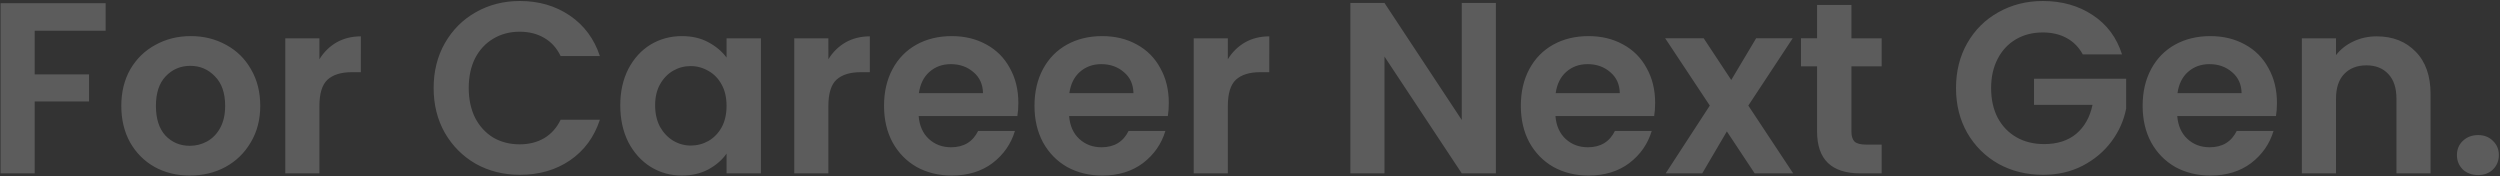 <svg xmlns="http://www.w3.org/2000/svg" width="1846" height="130" fill="none"><rect width="100%" height="100%" fill="#333333" stroke="none"/><path fill="#fff" d="M78 2.36V22.7H25.62v32.22h40.14V74.9H25.62V128H.42V2.36zm62.149 127.26q-14.4 0-25.92-6.3-11.52-6.48-18.18-18.18-6.48-11.7-6.48-27t6.66-27q6.84-11.7 18.54-18 11.7-6.48 26.1-6.48t26.1 6.48q11.7 6.3 18.36 18 6.84 11.7 6.84 27t-7.02 27q-6.84 11.7-18.72 18.18-11.7 6.3-26.28 6.3m0-21.96q6.84 0 12.78-3.24 6.12-3.42 9.72-10.08t3.6-16.2q0-14.22-7.56-21.78-7.38-7.74-18.18-7.74t-18.18 7.74q-7.2 7.56-7.2 21.78t7.02 21.96q7.2 7.56 18 7.56m95.705-63.9q4.86-7.92 12.6-12.42 7.92-4.5 18-4.5V53.3h-6.66q-11.88 0-18 5.58-5.94 5.58-5.94 19.44V128h-25.2V28.28h25.2zM320.198 65q0-18.54 8.28-33.12 8.46-14.76 22.86-22.86 14.58-8.28 32.58-8.28 21.06 0 36.9 10.8t22.14 29.88h-28.98q-4.32-9-12.24-13.5-7.74-4.5-18-4.5-10.98 0-19.62 5.22-8.46 5.04-13.32 14.4-4.68 9.36-4.68 21.96 0 12.42 4.68 21.96 4.86 9.36 13.32 14.58 8.64 5.04 19.62 5.04 10.26 0 18-4.5 7.92-4.68 12.24-13.68h28.98q-6.3 19.26-22.14 30.06-15.66 10.62-36.9 10.62-18 0-32.58-8.1-14.4-8.28-22.86-22.86-8.28-14.58-8.28-33.12m137.804 12.78q0-15.12 5.94-26.82 6.121-11.7 16.381-18 10.44-6.3 23.22-6.3 11.16 0 19.44 4.5 8.46 4.5 13.5 11.34V28.28h25.38V128h-25.38v-14.58q-4.86 7.02-13.5 11.7-8.46 4.5-19.62 4.5-12.6 0-23.04-6.48-10.26-6.48-16.381-18.18-5.94-11.88-5.94-27.18m78.481.36q0-9.18-3.6-15.66-3.6-6.66-9.72-10.08-6.12-3.6-13.14-3.6t-12.961 3.42q-5.939 3.42-9.719 10.08-3.6 6.48-3.6 15.48t3.6 15.84q3.78 6.66 9.719 10.26 6.121 3.6 12.961 3.6 7.02 0 13.14-3.42 6.12-3.6 9.72-10.08 3.6-6.66 3.6-15.84m75.192-34.38q4.86-7.92 12.6-12.42 7.92-4.5 18-4.5V53.3h-6.66q-11.88 0-18 5.58-5.94 5.58-5.94 19.44V128h-25.2V28.28h25.2zm140.273 32.22q0 5.4-.72 9.72h-72.9q.9 10.8 7.56 16.92t16.38 6.12q14.04 0 19.98-12.06h27.18q-4.32 14.4-16.56 23.76-12.24 9.18-30.06 9.18-14.4 0-25.92-6.3-11.34-6.48-17.82-18.18-6.3-11.7-6.3-27 0-15.48 6.3-27.18t17.64-18 26.1-6.3q14.22 0 25.38 6.12 11.34 6.12 17.46 17.46 6.3 11.16 6.3 25.74m-26.1-7.2q-.18-9.72-7.02-15.48-6.84-5.94-16.74-5.94-9.36 0-15.84 5.76-6.3 5.58-7.74 15.66zm137.194 7.2q0 5.4-.72 9.72h-72.9q.9 10.8 7.56 16.92t16.38 6.12q14.04 0 19.98-12.06h27.18q-4.32 14.4-16.56 23.76-12.24 9.18-30.06 9.18-14.4 0-25.92-6.3-11.34-6.48-17.82-18.18-6.3-11.7-6.3-27 0-15.48 6.3-27.18t17.64-18 26.1-6.3q14.22 0 25.38 6.12 11.34 6.12 17.46 17.46 6.3 11.16 6.3 25.74m-26.1-7.2q-.18-9.72-7.02-15.48-6.84-5.94-16.74-5.94-9.36 0-15.84 5.76-6.3 5.58-7.74 15.66zm69.694-25.02q4.86-7.92 12.6-12.42 7.92-4.5 18-4.5V53.3h-6.66q-11.88 0-18 5.58-5.94 5.58-5.94 19.44V128h-25.2V28.28h25.2zM1104.56 128h-25.2l-57.06-86.22V128h-25.2V2.18h25.2l57.06 86.4V2.18h25.2zm117.6-52.02q0 5.4-.72 9.72h-72.9q.9 10.8 7.56 16.92t16.38 6.12q14.04 0 19.98-12.06h27.18q-4.32 14.4-16.56 23.76-12.24 9.18-30.06 9.18-14.4 0-25.92-6.3-11.34-6.48-17.82-18.18-6.3-11.7-6.3-27 0-15.48 6.3-27.18t17.64-18 26.1-6.3q14.22 0 25.38 6.12 11.34 6.12 17.46 17.46 6.3 11.16 6.3 25.74m-26.1-7.2q-.18-9.72-7.02-15.48-6.84-5.94-16.74-5.94-9.36 0-15.84 5.76-6.3 5.58-7.74 15.66zm99.58 59.22-20.52-30.96-18.18 30.96h-27l32.58-50.04-32.94-49.68h28.44l20.34 30.78 18.36-30.78h27l-32.76 49.68 33.12 50.04zm71.46-79.02v48.24q0 5.04 2.34 7.38 2.52 2.16 8.28 2.16h11.7V128h-15.84q-31.86 0-31.86-30.96V48.98h-11.88v-20.7h11.88V3.62h25.38v24.66h22.32v20.7zm170.82-8.82q-4.32-7.92-11.88-12.06t-17.64-4.14q-11.16 0-19.8 5.04t-13.5 14.4-4.86 21.6q0 12.6 4.86 21.96 5.04 9.36 13.86 14.4t20.52 5.04q14.4 0 23.58-7.56 9.18-7.74 12.06-21.42h-43.2V58.16h68.04v21.96q-2.52 13.14-10.8 24.3t-21.42 18q-12.96 6.66-29.16 6.66-18.18 0-32.94-8.1-14.58-8.28-23.04-22.86-8.28-14.58-8.28-33.12t8.28-33.12q8.46-14.76 23.04-22.86Q1490.4.74 1508.4.74q21.24 0 36.9 10.44 15.66 10.26 21.6 28.98zm143.38 35.82q0 5.4-.72 9.72h-72.9q.9 10.8 7.56 16.92t16.38 6.12q14.04 0 19.98-12.06h27.18q-4.32 14.4-16.56 23.76-12.24 9.18-30.06 9.18-14.4 0-25.92-6.3-11.34-6.48-17.82-18.18-6.3-11.7-6.3-27 0-15.48 6.3-27.18t17.64-18 26.1-6.3q14.22 0 25.38 6.12 11.34 6.12 17.46 17.46 6.3 11.16 6.3 25.74m-26.1-7.2q-.18-9.72-7.02-15.48-6.84-5.94-16.74-5.94-9.36 0-15.84 5.76-6.3 5.58-7.74 15.66zm99.76-41.94q17.82 0 28.8 11.34 10.98 11.16 10.98 31.32V128h-25.2V72.92q0-11.88-5.94-18.18-5.94-6.48-16.2-6.48-10.44 0-16.56 6.48-5.94 6.3-5.94 18.18V128h-25.2V28.28h25.2V40.7q5.04-6.48 12.78-10.08 7.92-3.78 17.28-3.78m74.9 102.42q-6.84 0-11.34-4.14-4.32-4.32-4.32-10.62t4.32-10.44q4.5-4.32 11.34-4.32 6.66 0 10.98 4.32 4.32 4.14 4.32 10.44t-4.32 10.62q-4.32 4.14-10.98 4.14" opacity=".2"/></svg>